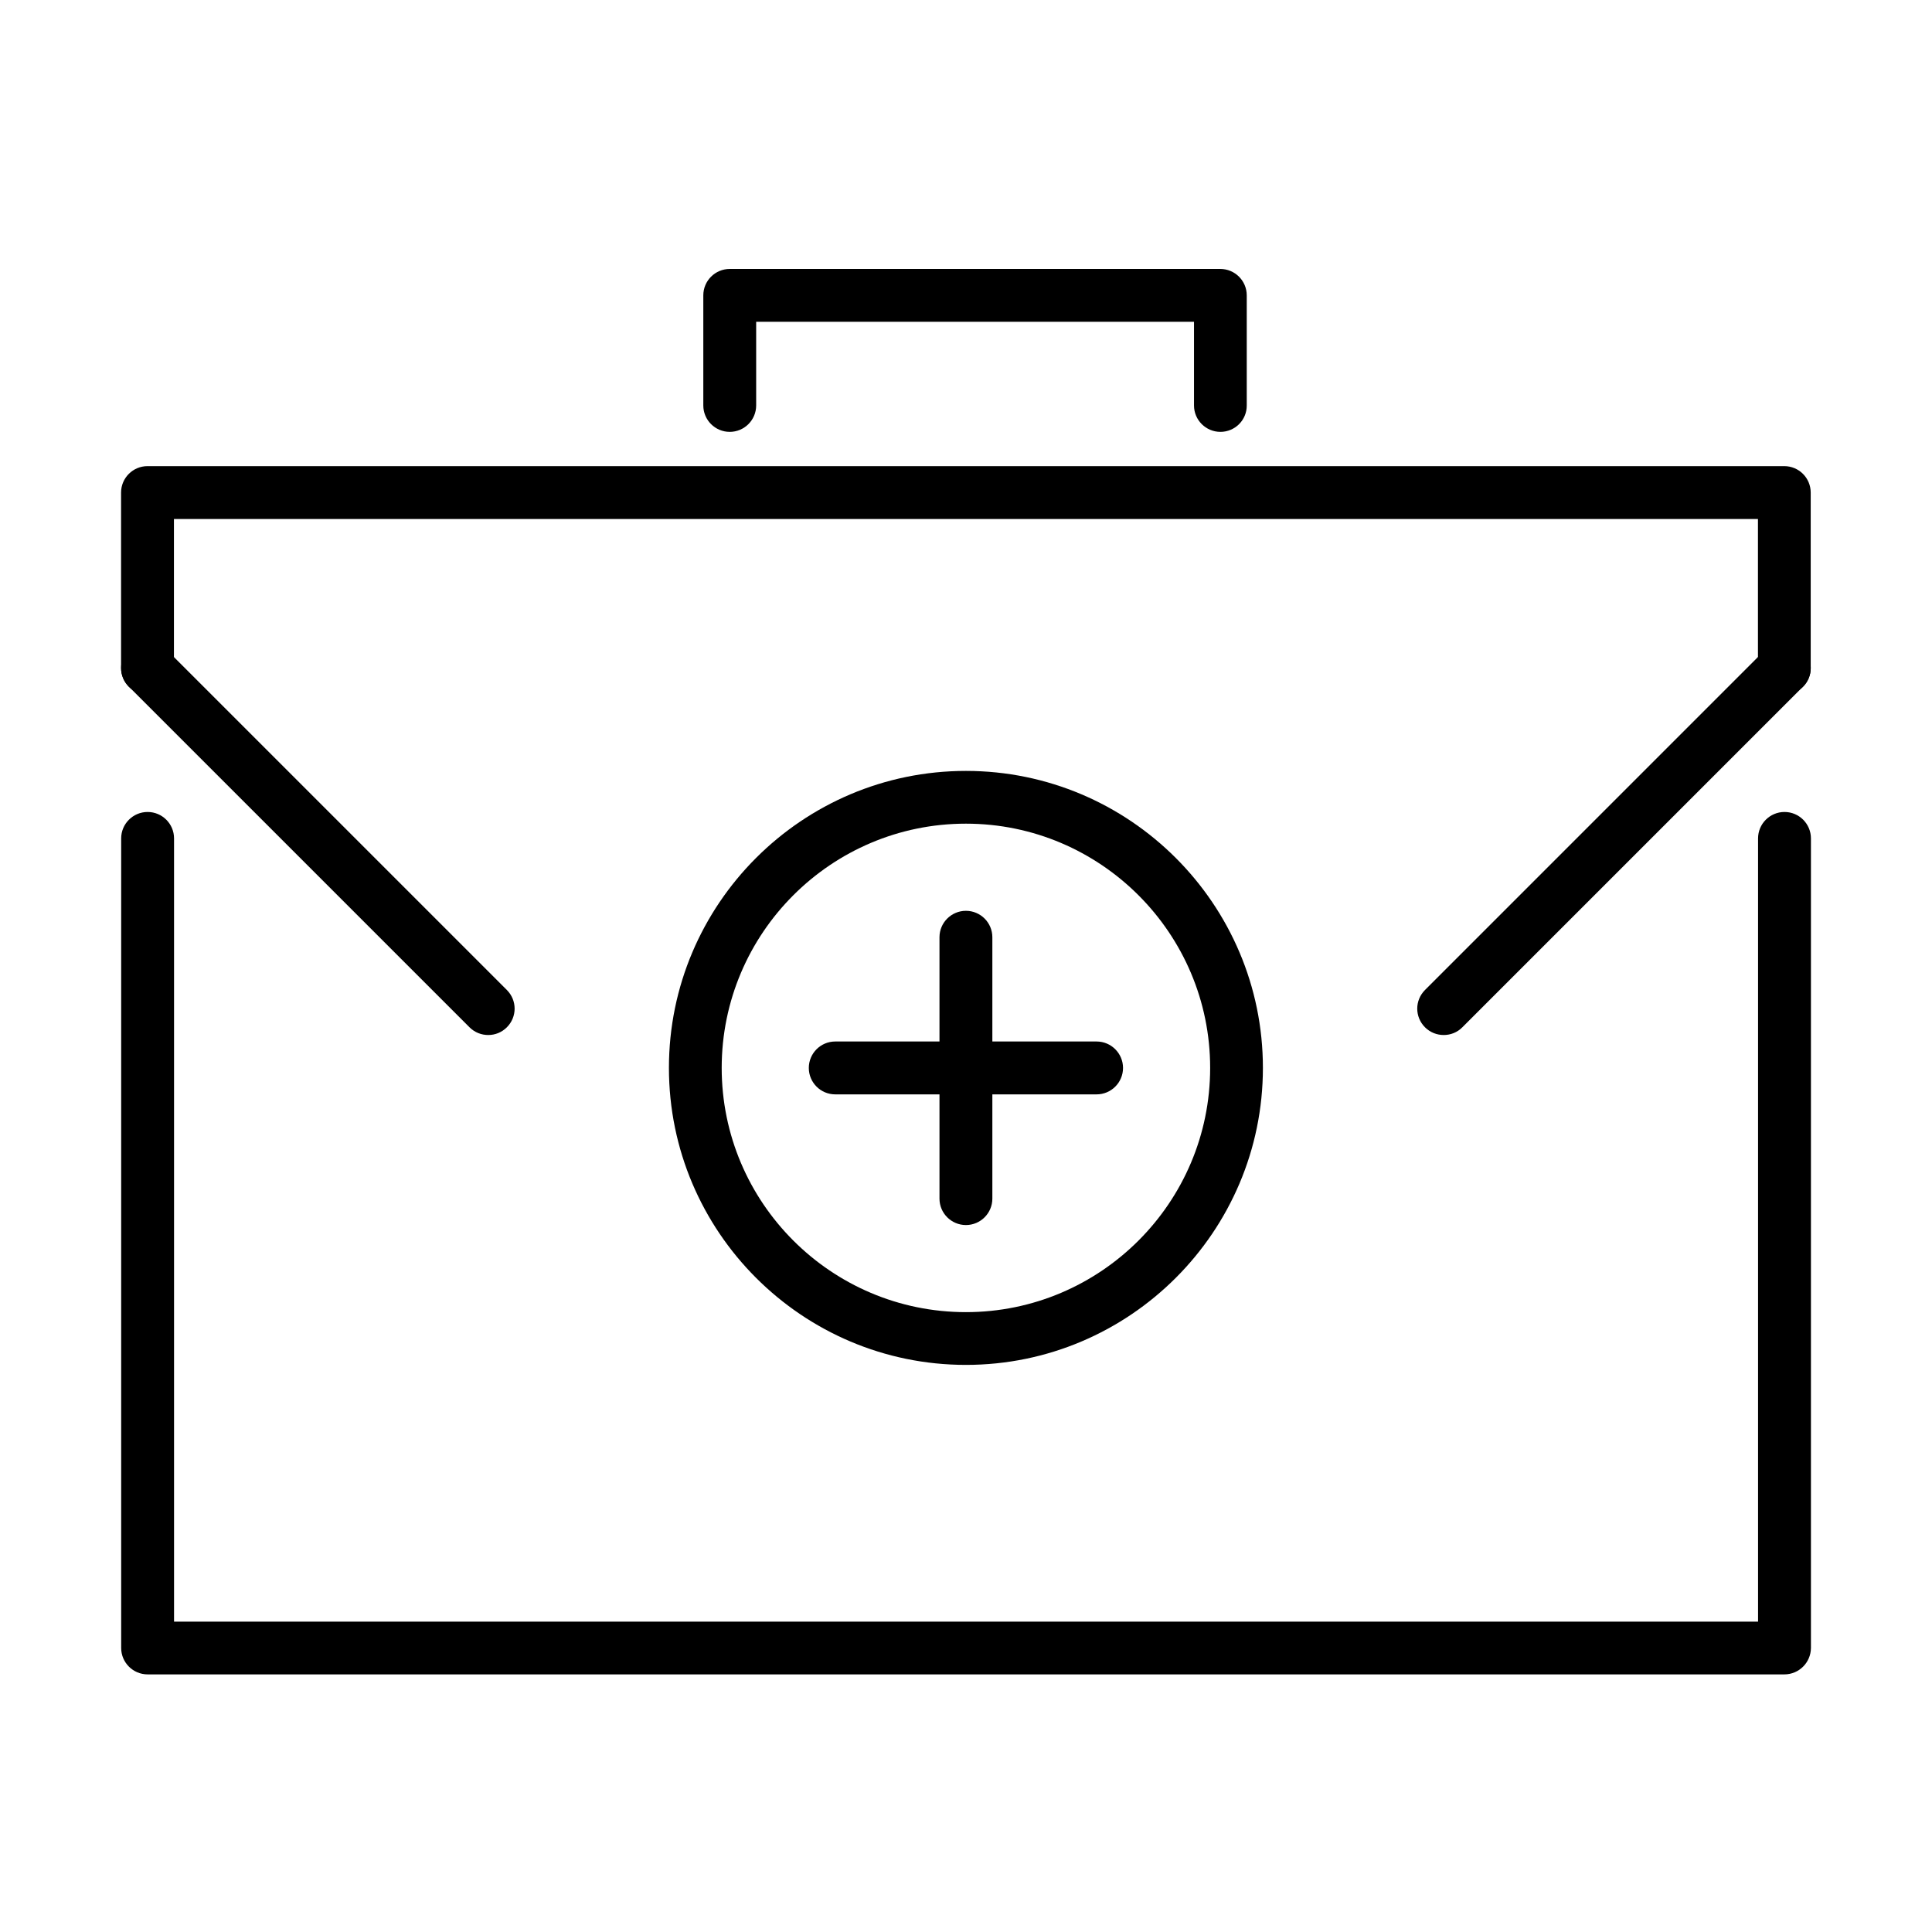 <?xml version="1.0" encoding="UTF-8"?>
<!-- Uploaded to: ICON Repo, www.iconrepo.com, Generator: ICON Repo Mixer Tools -->
<svg fill="#000000" width="800px" height="800px" version="1.1" viewBox="144 144 512 512" xmlns="http://www.w3.org/2000/svg">
 <g>
  <path d="m616.88 328.05c-3.867 0-7.004-3.137-7.004-7.004v-39.508h-419.78v39.508c0 3.867-3.141 7.004-7.004 7.004-3.867 0-7.008-3.137-7.008-7.004v-46.512c0-3.867 3.141-7.004 7.008-7.004h433.76c3.867 0 7.004 3.137 7.004 7.004v46.512c0.027 3.867-3.109 7.004-6.977 7.004z"/>
  <path d="m616.88 587.73h-433.76c-3.867 0-7.008-3.137-7.008-7.004v-214.54c0-3.867 3.141-7.004 7.008-7.004 3.863 0 7.004 3.137 7.004 7.004v207.57h419.78v-207.57c0-3.867 3.141-7.004 7.008-7.004 3.867 0 7.004 3.137 7.004 7.004v214.54c-0.027 3.867-3.168 7.004-7.035 7.004z"/>
  <path d="m467.43 258.45c-3.867 0-7.008-3.137-7.008-7.004v-22.164h-116.03v22.164c0 3.867-3.137 7.004-7.004 7.004-3.867 0-7.004-3.137-7.004-7.004v-29.168c0-3.867 3.137-7.004 7.004-7.004h130.01c3.863 0 7.004 3.137 7.004 7.004v29.168c0.027 3.867-3.113 7.004-6.977 7.004z"/>
  <path d="m273.39 418.29c-1.793 0-3.586-0.672-4.961-2.043l-90.277-90.277c-2.746-2.746-2.746-7.144 0-9.891 2.746-2.746 7.144-2.746 9.891 0l90.277 90.277c2.746 2.746 2.746 7.144 0 9.891-1.375 1.371-3.137 2.043-4.93 2.043z"/>
  <path d="m526.6 418.29c-1.793 0-3.586-0.672-4.957-2.043-2.746-2.746-2.746-7.144 0-9.891l90.273-90.277c2.746-2.746 7.148-2.746 9.895 0 2.742 2.746 2.742 7.144 0 9.891l-90.281 90.277c-1.344 1.371-3.137 2.043-4.93 2.043z"/>
  <path d="m399.98 468.65c-3.867 0-7.008-3.137-7.008-7.004v-69.266c0-3.867 3.141-7.004 7.008-7.004s7.004 3.137 7.004 7.004v69.266c0 3.867-3.137 7.004-7.004 7.004z"/>
  <path d="m434.61 434.02h-69.262c-3.867 0-7.004-3.141-7.004-7.004 0-3.867 3.137-7.008 7.004-7.008h69.262c3.867 0 7.004 3.141 7.004 7.008 0 3.863-3.137 7.004-7.004 7.004z"/>
  <path d="m399.98 505.71c-43.402 0-78.707-35.305-78.707-78.707 0-43.398 35.305-78.703 78.707-78.703s78.703 35.305 78.703 78.703c0 43.402-35.301 78.707-78.703 78.707zm0-143.43c-35.699 0-64.723 29.027-64.723 64.723 0 35.699 29.023 64.727 64.723 64.727 35.695 0 64.723-29.027 64.723-64.727 0-35.668-29.027-64.723-64.723-64.723z"/>
 </g>
</svg>